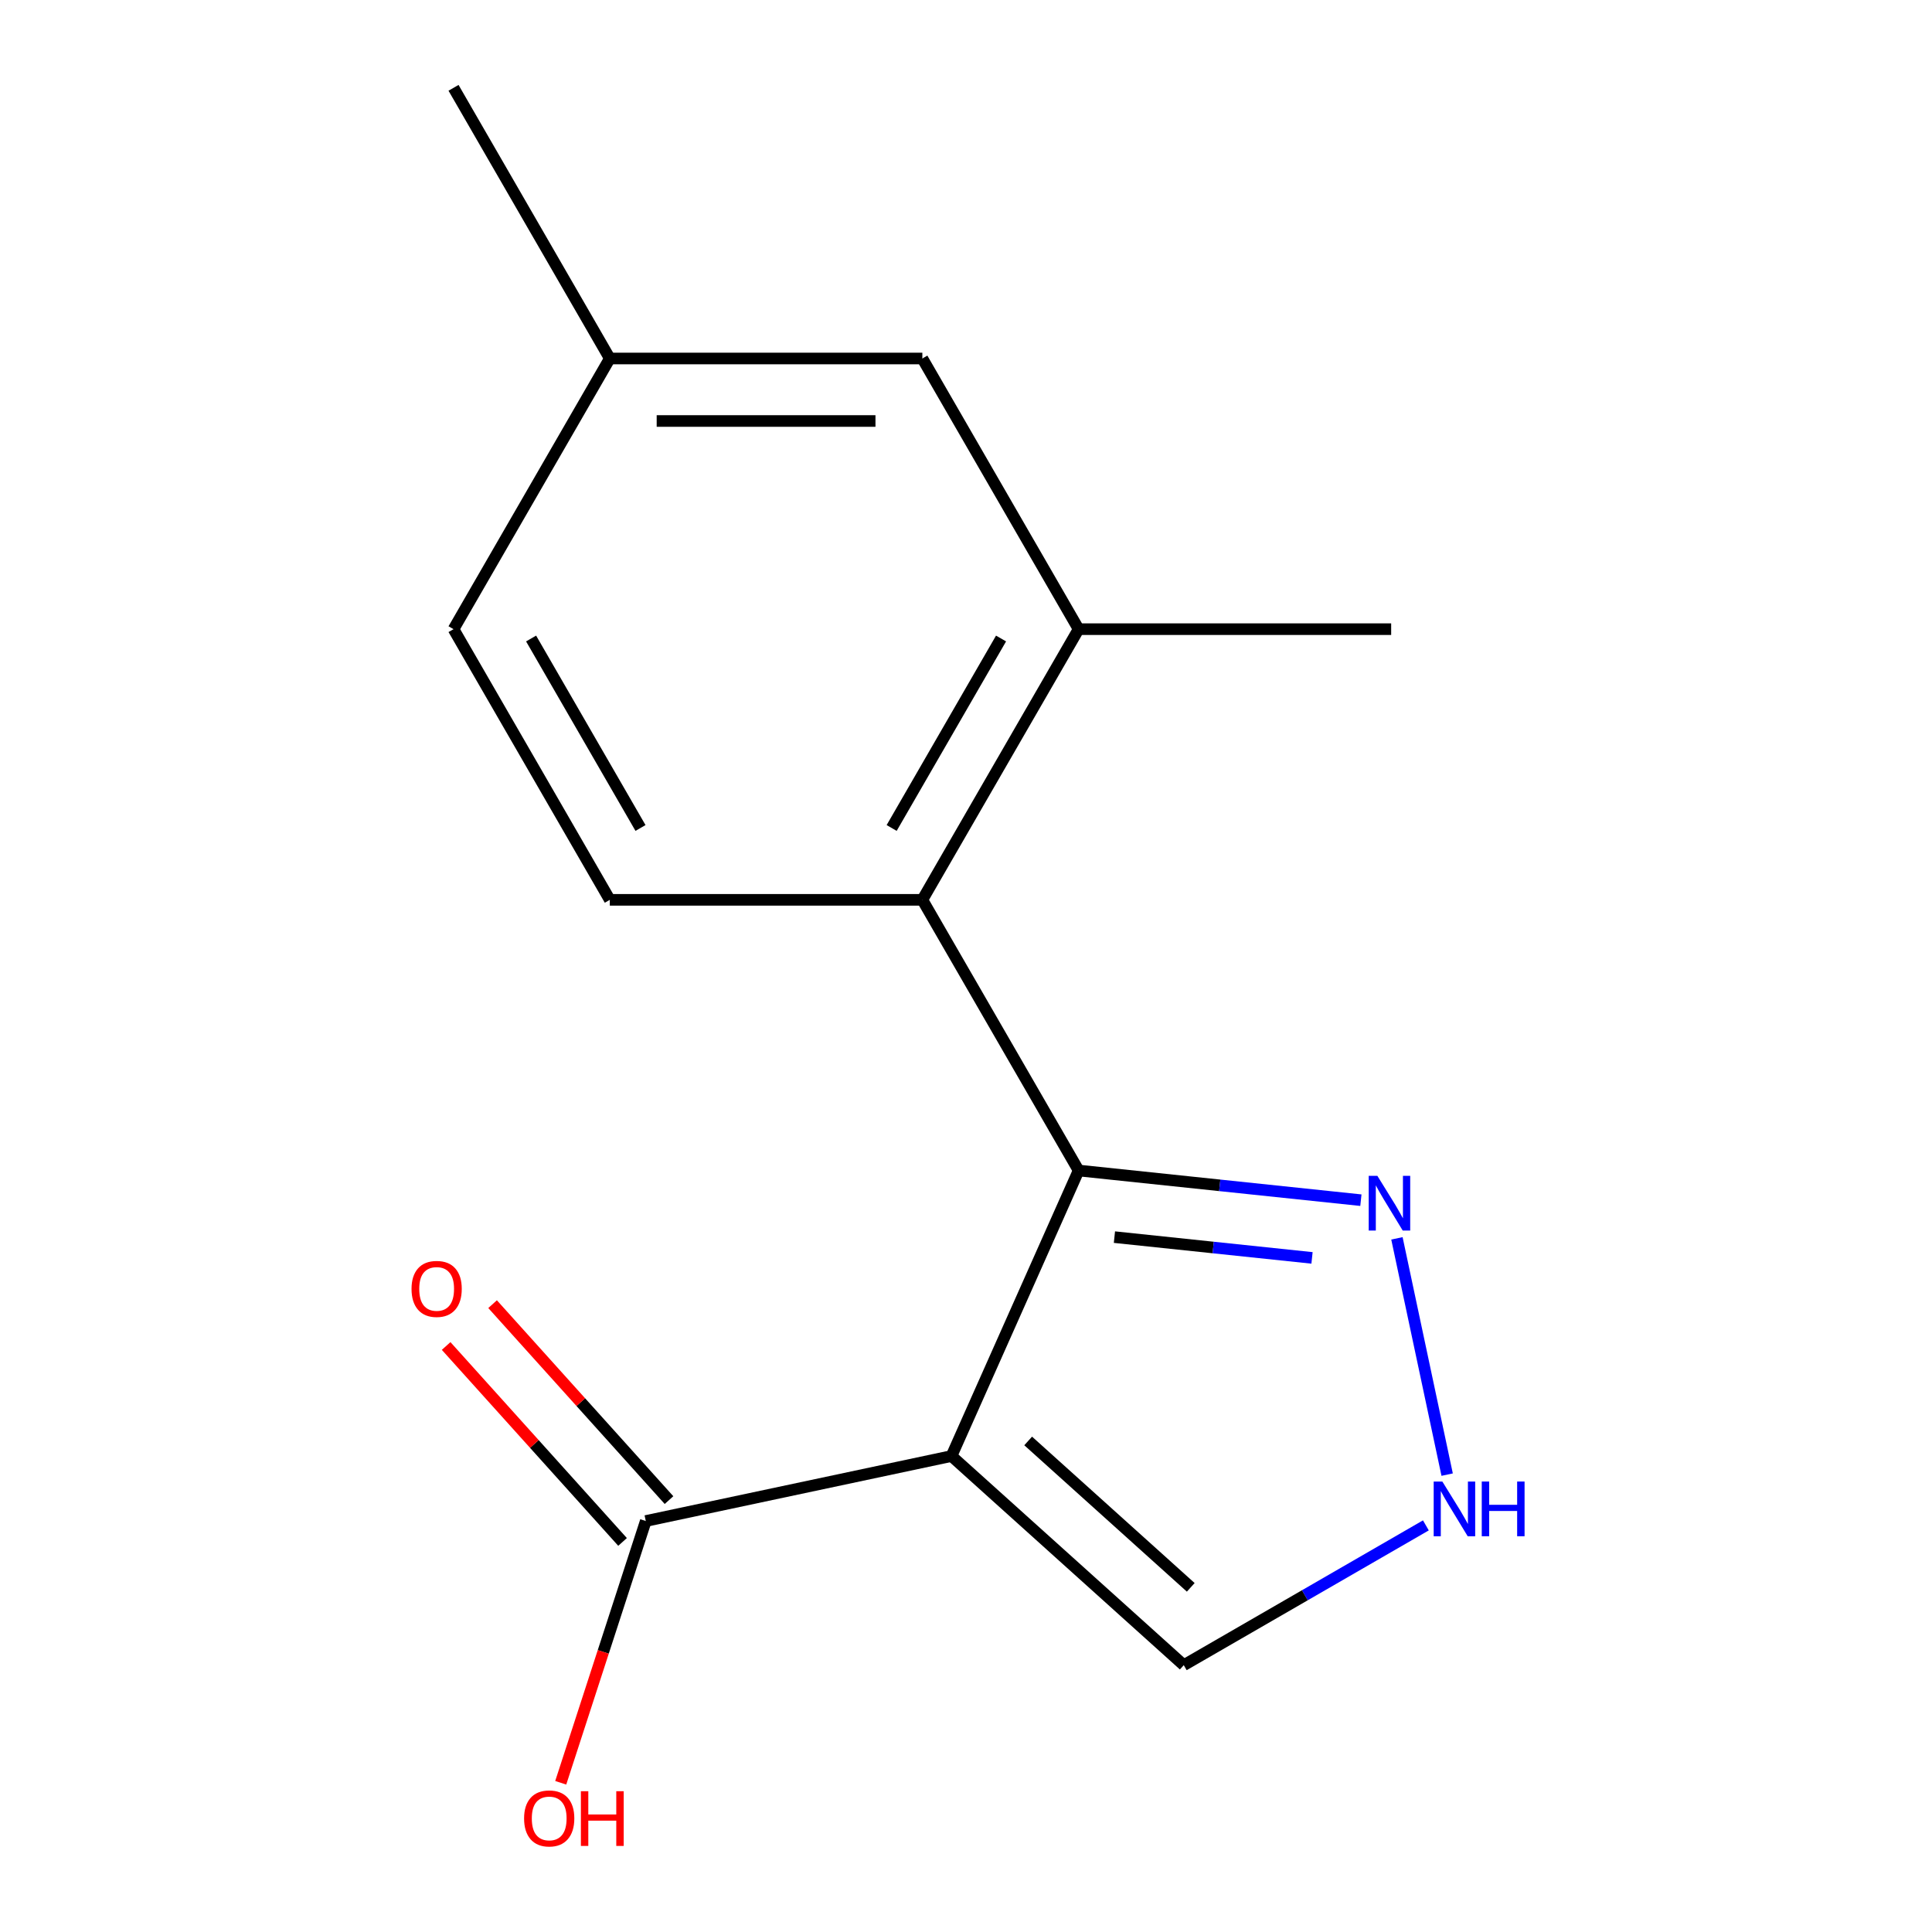 <?xml version='1.0' encoding='iso-8859-1'?>
<svg version='1.1' baseProfile='full'
              xmlns='http://www.w3.org/2000/svg'
                      xmlns:rdkit='http://www.rdkit.org/xml'
                      xmlns:xlink='http://www.w3.org/1999/xlink'
                  xml:space='preserve'
width='1000px' height='1000px' viewBox='0 0 1000 1000'>
<!-- END OF HEADER -->
<rect style='opacity:1.0;fill:#FFFFFF;stroke:none' width='1000' height='1000' x='0' y='0'> </rect>
<path class='bond-0' d='M 492.494,753.64 L 558.293,605.853' style='fill:none;fill-rule:evenodd;stroke:#000000;stroke-width:6px;stroke-linecap:butt;stroke-linejoin:miter;stroke-opacity:1' />
<path class='bond-3' d='M 492.494,753.64 L 334.256,787.275' style='fill:none;fill-rule:evenodd;stroke:#000000;stroke-width:6px;stroke-linecap:butt;stroke-linejoin:miter;stroke-opacity:1' />
<path class='bond-6' d='M 492.494,753.64 L 612.715,861.888' style='fill:none;fill-rule:evenodd;stroke:#000000;stroke-width:6px;stroke-linecap:butt;stroke-linejoin:miter;stroke-opacity:1' />
<path class='bond-6' d='M 532.176,745.833 L 616.331,821.606' style='fill:none;fill-rule:evenodd;stroke:#000000;stroke-width:6px;stroke-linecap:butt;stroke-linejoin:miter;stroke-opacity:1' />
<path class='bond-1' d='M 558.293,605.853 L 477.406,465.753' style='fill:none;fill-rule:evenodd;stroke:#000000;stroke-width:6px;stroke-linecap:butt;stroke-linejoin:miter;stroke-opacity:1' />
<path class='bond-2' d='M 558.293,605.853 L 631.344,613.531' style='fill:none;fill-rule:evenodd;stroke:#000000;stroke-width:6px;stroke-linecap:butt;stroke-linejoin:miter;stroke-opacity:1' />
<path class='bond-2' d='M 631.344,613.531 L 704.395,621.209' style='fill:none;fill-rule:evenodd;stroke:#0000FF;stroke-width:6px;stroke-linecap:butt;stroke-linejoin:miter;stroke-opacity:1' />
<path class='bond-2' d='M 576.826,640.334 L 627.962,645.709' style='fill:none;fill-rule:evenodd;stroke:#000000;stroke-width:6px;stroke-linecap:butt;stroke-linejoin:miter;stroke-opacity:1' />
<path class='bond-2' d='M 627.962,645.709 L 679.098,651.083' style='fill:none;fill-rule:evenodd;stroke:#0000FF;stroke-width:6px;stroke-linecap:butt;stroke-linejoin:miter;stroke-opacity:1' />
<path class='bond-5' d='M 477.406,465.753 L 558.293,325.654' style='fill:none;fill-rule:evenodd;stroke:#000000;stroke-width:6px;stroke-linecap:butt;stroke-linejoin:miter;stroke-opacity:1' />
<path class='bond-5' d='M 461.519,428.561 L 518.14,330.491' style='fill:none;fill-rule:evenodd;stroke:#000000;stroke-width:6px;stroke-linecap:butt;stroke-linejoin:miter;stroke-opacity:1' />
<path class='bond-7' d='M 477.406,465.753 L 315.633,465.753' style='fill:none;fill-rule:evenodd;stroke:#000000;stroke-width:6px;stroke-linecap:butt;stroke-linejoin:miter;stroke-opacity:1' />
<path class='bond-15' d='M 723.049,640.967 L 749.044,763.262' style='fill:none;fill-rule:evenodd;stroke:#0000FF;stroke-width:6px;stroke-linecap:butt;stroke-linejoin:miter;stroke-opacity:1' />
<path class='bond-9' d='M 346.278,776.45 L 300.62,725.742' style='fill:none;fill-rule:evenodd;stroke:#000000;stroke-width:6px;stroke-linecap:butt;stroke-linejoin:miter;stroke-opacity:1' />
<path class='bond-9' d='M 300.62,725.742 L 254.962,675.033' style='fill:none;fill-rule:evenodd;stroke:#FF0000;stroke-width:6px;stroke-linecap:butt;stroke-linejoin:miter;stroke-opacity:1' />
<path class='bond-9' d='M 322.234,798.099 L 276.576,747.391' style='fill:none;fill-rule:evenodd;stroke:#000000;stroke-width:6px;stroke-linecap:butt;stroke-linejoin:miter;stroke-opacity:1' />
<path class='bond-9' d='M 276.576,747.391 L 230.918,696.683' style='fill:none;fill-rule:evenodd;stroke:#FF0000;stroke-width:6px;stroke-linecap:butt;stroke-linejoin:miter;stroke-opacity:1' />
<path class='bond-10' d='M 334.256,787.275 L 312.244,855.02' style='fill:none;fill-rule:evenodd;stroke:#000000;stroke-width:6px;stroke-linecap:butt;stroke-linejoin:miter;stroke-opacity:1' />
<path class='bond-10' d='M 312.244,855.02 L 290.232,922.766' style='fill:none;fill-rule:evenodd;stroke:#FF0000;stroke-width:6px;stroke-linecap:butt;stroke-linejoin:miter;stroke-opacity:1' />
<path class='bond-4' d='M 738.03,789.537 L 675.372,825.712' style='fill:none;fill-rule:evenodd;stroke:#0000FF;stroke-width:6px;stroke-linecap:butt;stroke-linejoin:miter;stroke-opacity:1' />
<path class='bond-4' d='M 675.372,825.712 L 612.715,861.888' style='fill:none;fill-rule:evenodd;stroke:#000000;stroke-width:6px;stroke-linecap:butt;stroke-linejoin:miter;stroke-opacity:1' />
<path class='bond-8' d='M 558.293,325.654 L 477.406,185.554' style='fill:none;fill-rule:evenodd;stroke:#000000;stroke-width:6px;stroke-linecap:butt;stroke-linejoin:miter;stroke-opacity:1' />
<path class='bond-13' d='M 558.293,325.654 L 720.066,325.654' style='fill:none;fill-rule:evenodd;stroke:#000000;stroke-width:6px;stroke-linecap:butt;stroke-linejoin:miter;stroke-opacity:1' />
<path class='bond-11' d='M 315.633,465.753 L 234.747,325.654' style='fill:none;fill-rule:evenodd;stroke:#000000;stroke-width:6px;stroke-linecap:butt;stroke-linejoin:miter;stroke-opacity:1' />
<path class='bond-11' d='M 331.52,428.561 L 274.899,330.491' style='fill:none;fill-rule:evenodd;stroke:#000000;stroke-width:6px;stroke-linecap:butt;stroke-linejoin:miter;stroke-opacity:1' />
<path class='bond-16' d='M 477.406,185.554 L 315.633,185.554' style='fill:none;fill-rule:evenodd;stroke:#000000;stroke-width:6px;stroke-linecap:butt;stroke-linejoin:miter;stroke-opacity:1' />
<path class='bond-16' d='M 453.14,217.909 L 339.899,217.909' style='fill:none;fill-rule:evenodd;stroke:#000000;stroke-width:6px;stroke-linecap:butt;stroke-linejoin:miter;stroke-opacity:1' />
<path class='bond-12' d='M 234.747,325.654 L 315.633,185.554' style='fill:none;fill-rule:evenodd;stroke:#000000;stroke-width:6px;stroke-linecap:butt;stroke-linejoin:miter;stroke-opacity:1' />
<path class='bond-14' d='M 315.633,185.554 L 234.747,45.455' style='fill:none;fill-rule:evenodd;stroke:#000000;stroke-width:6px;stroke-linecap:butt;stroke-linejoin:miter;stroke-opacity:1' />
<path  class='atom-3' d='M 712.92 608.603
L 722.2 623.603
Q 723.12 625.083, 724.6 627.763
Q 726.08 630.443, 726.16 630.603
L 726.16 608.603
L 729.92 608.603
L 729.92 636.923
L 726.04 636.923
L 716.08 620.523
Q 714.92 618.603, 713.68 616.403
Q 712.48 614.203, 712.12 613.523
L 712.12 636.923
L 708.44 636.923
L 708.44 608.603
L 712.92 608.603
' fill='#0000FF'/>
<path  class='atom-5' d='M 746.554 766.841
L 755.834 781.841
Q 756.754 783.321, 758.234 786.001
Q 759.714 788.681, 759.794 788.841
L 759.794 766.841
L 763.554 766.841
L 763.554 795.161
L 759.674 795.161
L 749.714 778.761
Q 748.554 776.841, 747.314 774.641
Q 746.114 772.441, 745.754 771.761
L 745.754 795.161
L 742.074 795.161
L 742.074 766.841
L 746.554 766.841
' fill='#0000FF'/>
<path  class='atom-5' d='M 766.954 766.841
L 770.794 766.841
L 770.794 778.881
L 785.274 778.881
L 785.274 766.841
L 789.114 766.841
L 789.114 795.161
L 785.274 795.161
L 785.274 782.081
L 770.794 782.081
L 770.794 795.161
L 766.954 795.161
L 766.954 766.841
' fill='#0000FF'/>
<path  class='atom-10' d='M 213.008 667.134
Q 213.008 660.334, 216.368 656.534
Q 219.728 652.734, 226.008 652.734
Q 232.288 652.734, 235.648 656.534
Q 239.008 660.334, 239.008 667.134
Q 239.008 674.014, 235.608 677.934
Q 232.208 681.814, 226.008 681.814
Q 219.768 681.814, 216.368 677.934
Q 213.008 674.054, 213.008 667.134
M 226.008 678.614
Q 230.328 678.614, 232.648 675.734
Q 235.008 672.814, 235.008 667.134
Q 235.008 661.574, 232.648 658.774
Q 230.328 655.934, 226.008 655.934
Q 221.688 655.934, 219.328 658.734
Q 217.008 661.534, 217.008 667.134
Q 217.008 672.854, 219.328 675.734
Q 221.688 678.614, 226.008 678.614
' fill='#FF0000'/>
<path  class='atom-11' d='M 271.265 941.21
Q 271.265 934.41, 274.625 930.61
Q 277.985 926.81, 284.265 926.81
Q 290.545 926.81, 293.905 930.61
Q 297.265 934.41, 297.265 941.21
Q 297.265 948.09, 293.865 952.01
Q 290.465 955.89, 284.265 955.89
Q 278.025 955.89, 274.625 952.01
Q 271.265 948.13, 271.265 941.21
M 284.265 952.69
Q 288.585 952.69, 290.905 949.81
Q 293.265 946.89, 293.265 941.21
Q 293.265 935.65, 290.905 932.85
Q 288.585 930.01, 284.265 930.01
Q 279.945 930.01, 277.585 932.81
Q 275.265 935.61, 275.265 941.21
Q 275.265 946.93, 277.585 949.81
Q 279.945 952.69, 284.265 952.69
' fill='#FF0000'/>
<path  class='atom-11' d='M 300.665 927.13
L 304.505 927.13
L 304.505 939.17
L 318.985 939.17
L 318.985 927.13
L 322.825 927.13
L 322.825 955.45
L 318.985 955.45
L 318.985 942.37
L 304.505 942.37
L 304.505 955.45
L 300.665 955.45
L 300.665 927.13
' fill='#FF0000'/>
</svg>
